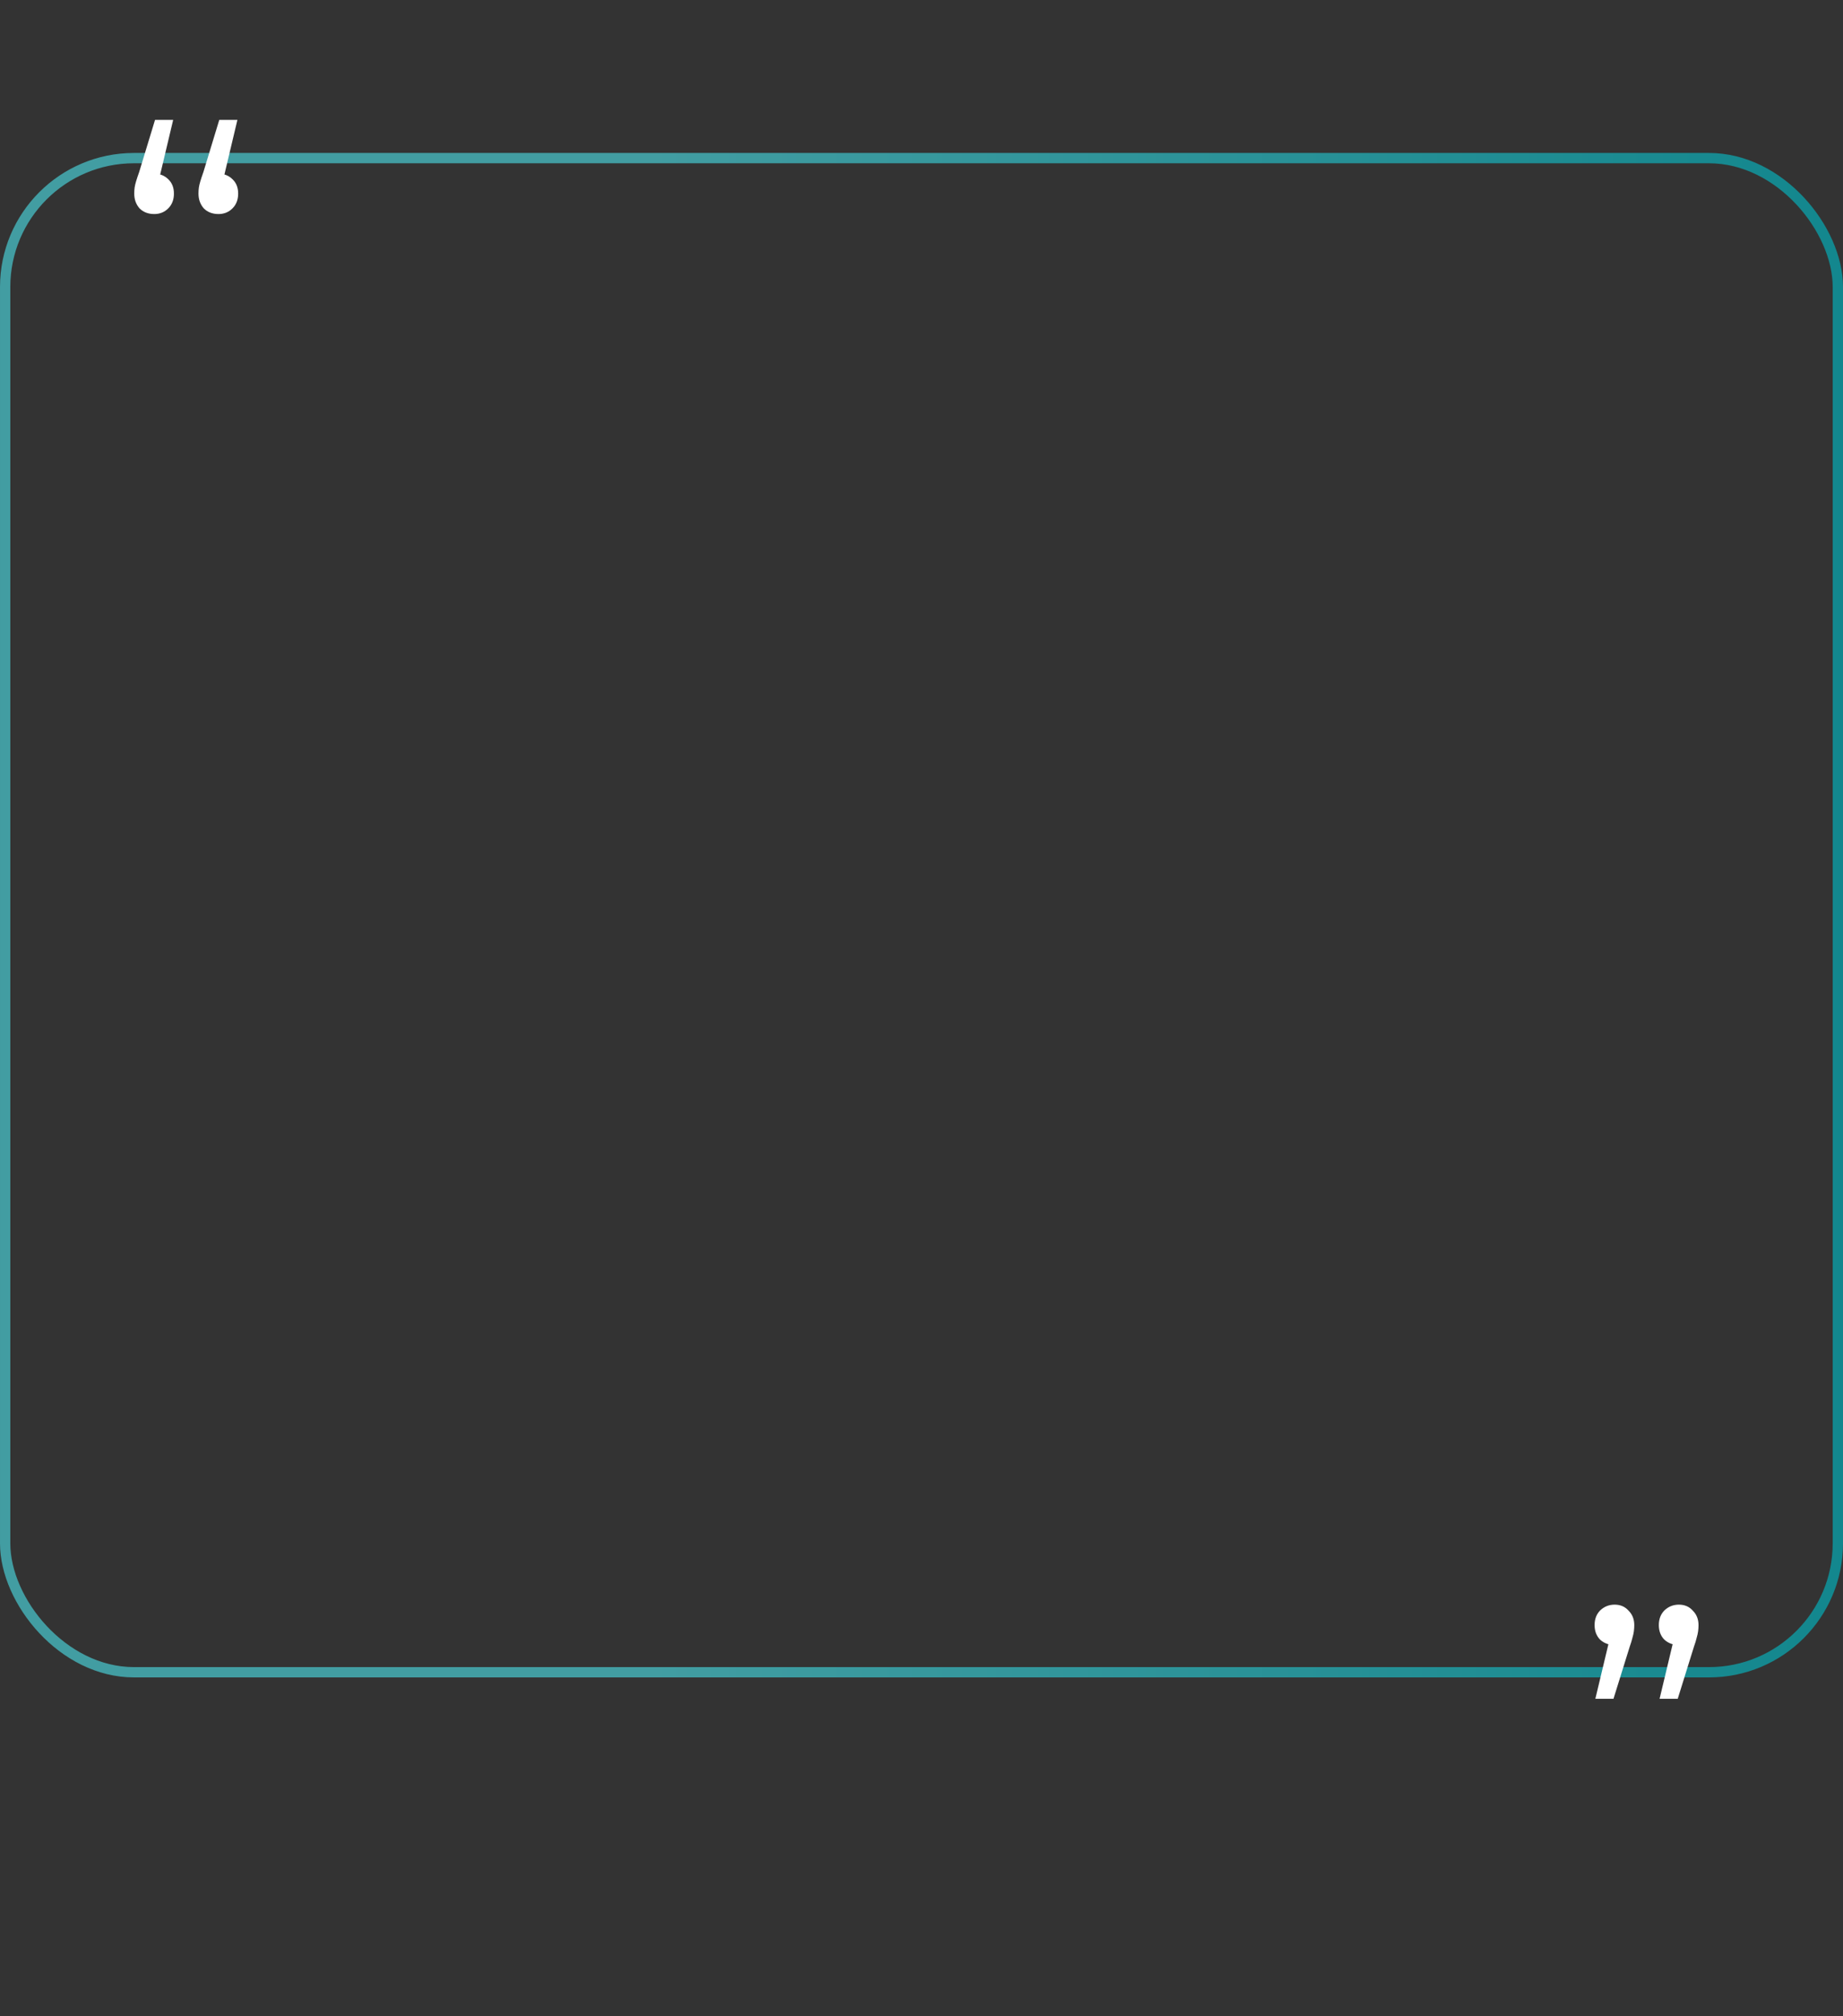 <?xml version="1.0" encoding="UTF-8"?> <svg xmlns="http://www.w3.org/2000/svg" width="1073" height="1173" viewBox="0 0 1073 1173" fill="none"><rect x="0" y="0" width="1073" height="1173" fill="#333333" stroke="none"/><rect x="3" y="92" width="1067" height="881" rx="75" stroke="url(#paint0_linear_5_1129)" stroke-width="6"></rect><path d="M100.818 69.76L91.138 110.46L89.378 101C92.898 101 95.758 102.1 97.958 104.3C100.158 106.353 101.258 109.14 101.258 112.66C101.258 116.18 100.158 119.04 97.958 121.24C95.758 123.44 93.045 124.54 89.818 124.54C86.298 124.54 83.438 123.44 81.238 121.24C79.185 118.893 78.158 116.033 78.158 112.66C78.158 111.34 78.231 110.167 78.378 109.14C78.525 108.113 78.818 106.867 79.258 105.4C79.698 103.933 80.285 102.173 81.018 100.12L90.258 69.76H100.818ZM138.218 69.76L128.538 110.46L126.778 101C130.298 101 133.158 102.1 135.358 104.3C137.558 106.353 138.658 109.14 138.658 112.66C138.658 116.18 137.558 119.04 135.358 121.24C133.158 123.44 130.445 124.54 127.218 124.54C123.698 124.54 120.838 123.44 118.638 121.24C116.585 118.893 115.558 116.033 115.558 112.66C115.558 111.34 115.631 110.167 115.778 109.14C115.925 108.113 116.218 106.867 116.658 105.4C117.098 103.933 117.685 102.173 118.418 100.12L127.658 69.76H138.218Z" fill="white"></path><path d="M928.818 988.44L938.498 947.96L940.258 957.2C936.885 957.2 934.025 956.173 931.678 954.12C929.478 951.92 928.378 949.06 928.378 945.54C928.378 942.02 929.478 939.16 931.678 936.96C934.025 934.76 936.811 933.66 940.038 933.66C943.411 933.66 946.125 934.833 948.178 937.18C950.378 939.38 951.478 942.167 951.478 945.54C951.478 946.713 951.405 947.887 951.258 949.06C951.111 950.233 950.818 951.553 950.378 953.02C950.085 954.34 949.571 956.027 948.838 958.08L939.378 988.44H928.818ZM966.218 988.44L975.898 947.96L977.658 957.2C974.285 957.2 971.425 956.173 969.078 954.12C966.878 951.92 965.778 949.06 965.778 945.54C965.778 942.02 966.878 939.16 969.078 936.96C971.425 934.76 974.211 933.66 977.438 933.66C980.811 933.66 983.525 934.833 985.578 937.18C987.778 939.38 988.878 942.167 988.878 945.54C988.878 946.713 988.805 947.887 988.658 949.06C988.511 950.233 988.218 951.553 987.778 953.02C987.485 954.34 986.971 956.027 986.238 958.08L976.778 988.44H966.218Z" fill="white"></path><defs><linearGradient id="paint0_linear_5_1129" x1="1091.92" y1="533" x2="158.629" y2="533" gradientUnits="userSpaceOnUse"><stop stop-color="#11868D"></stop><stop offset="0.765" stop-color="#429DA2"></stop></linearGradient></defs></svg> 